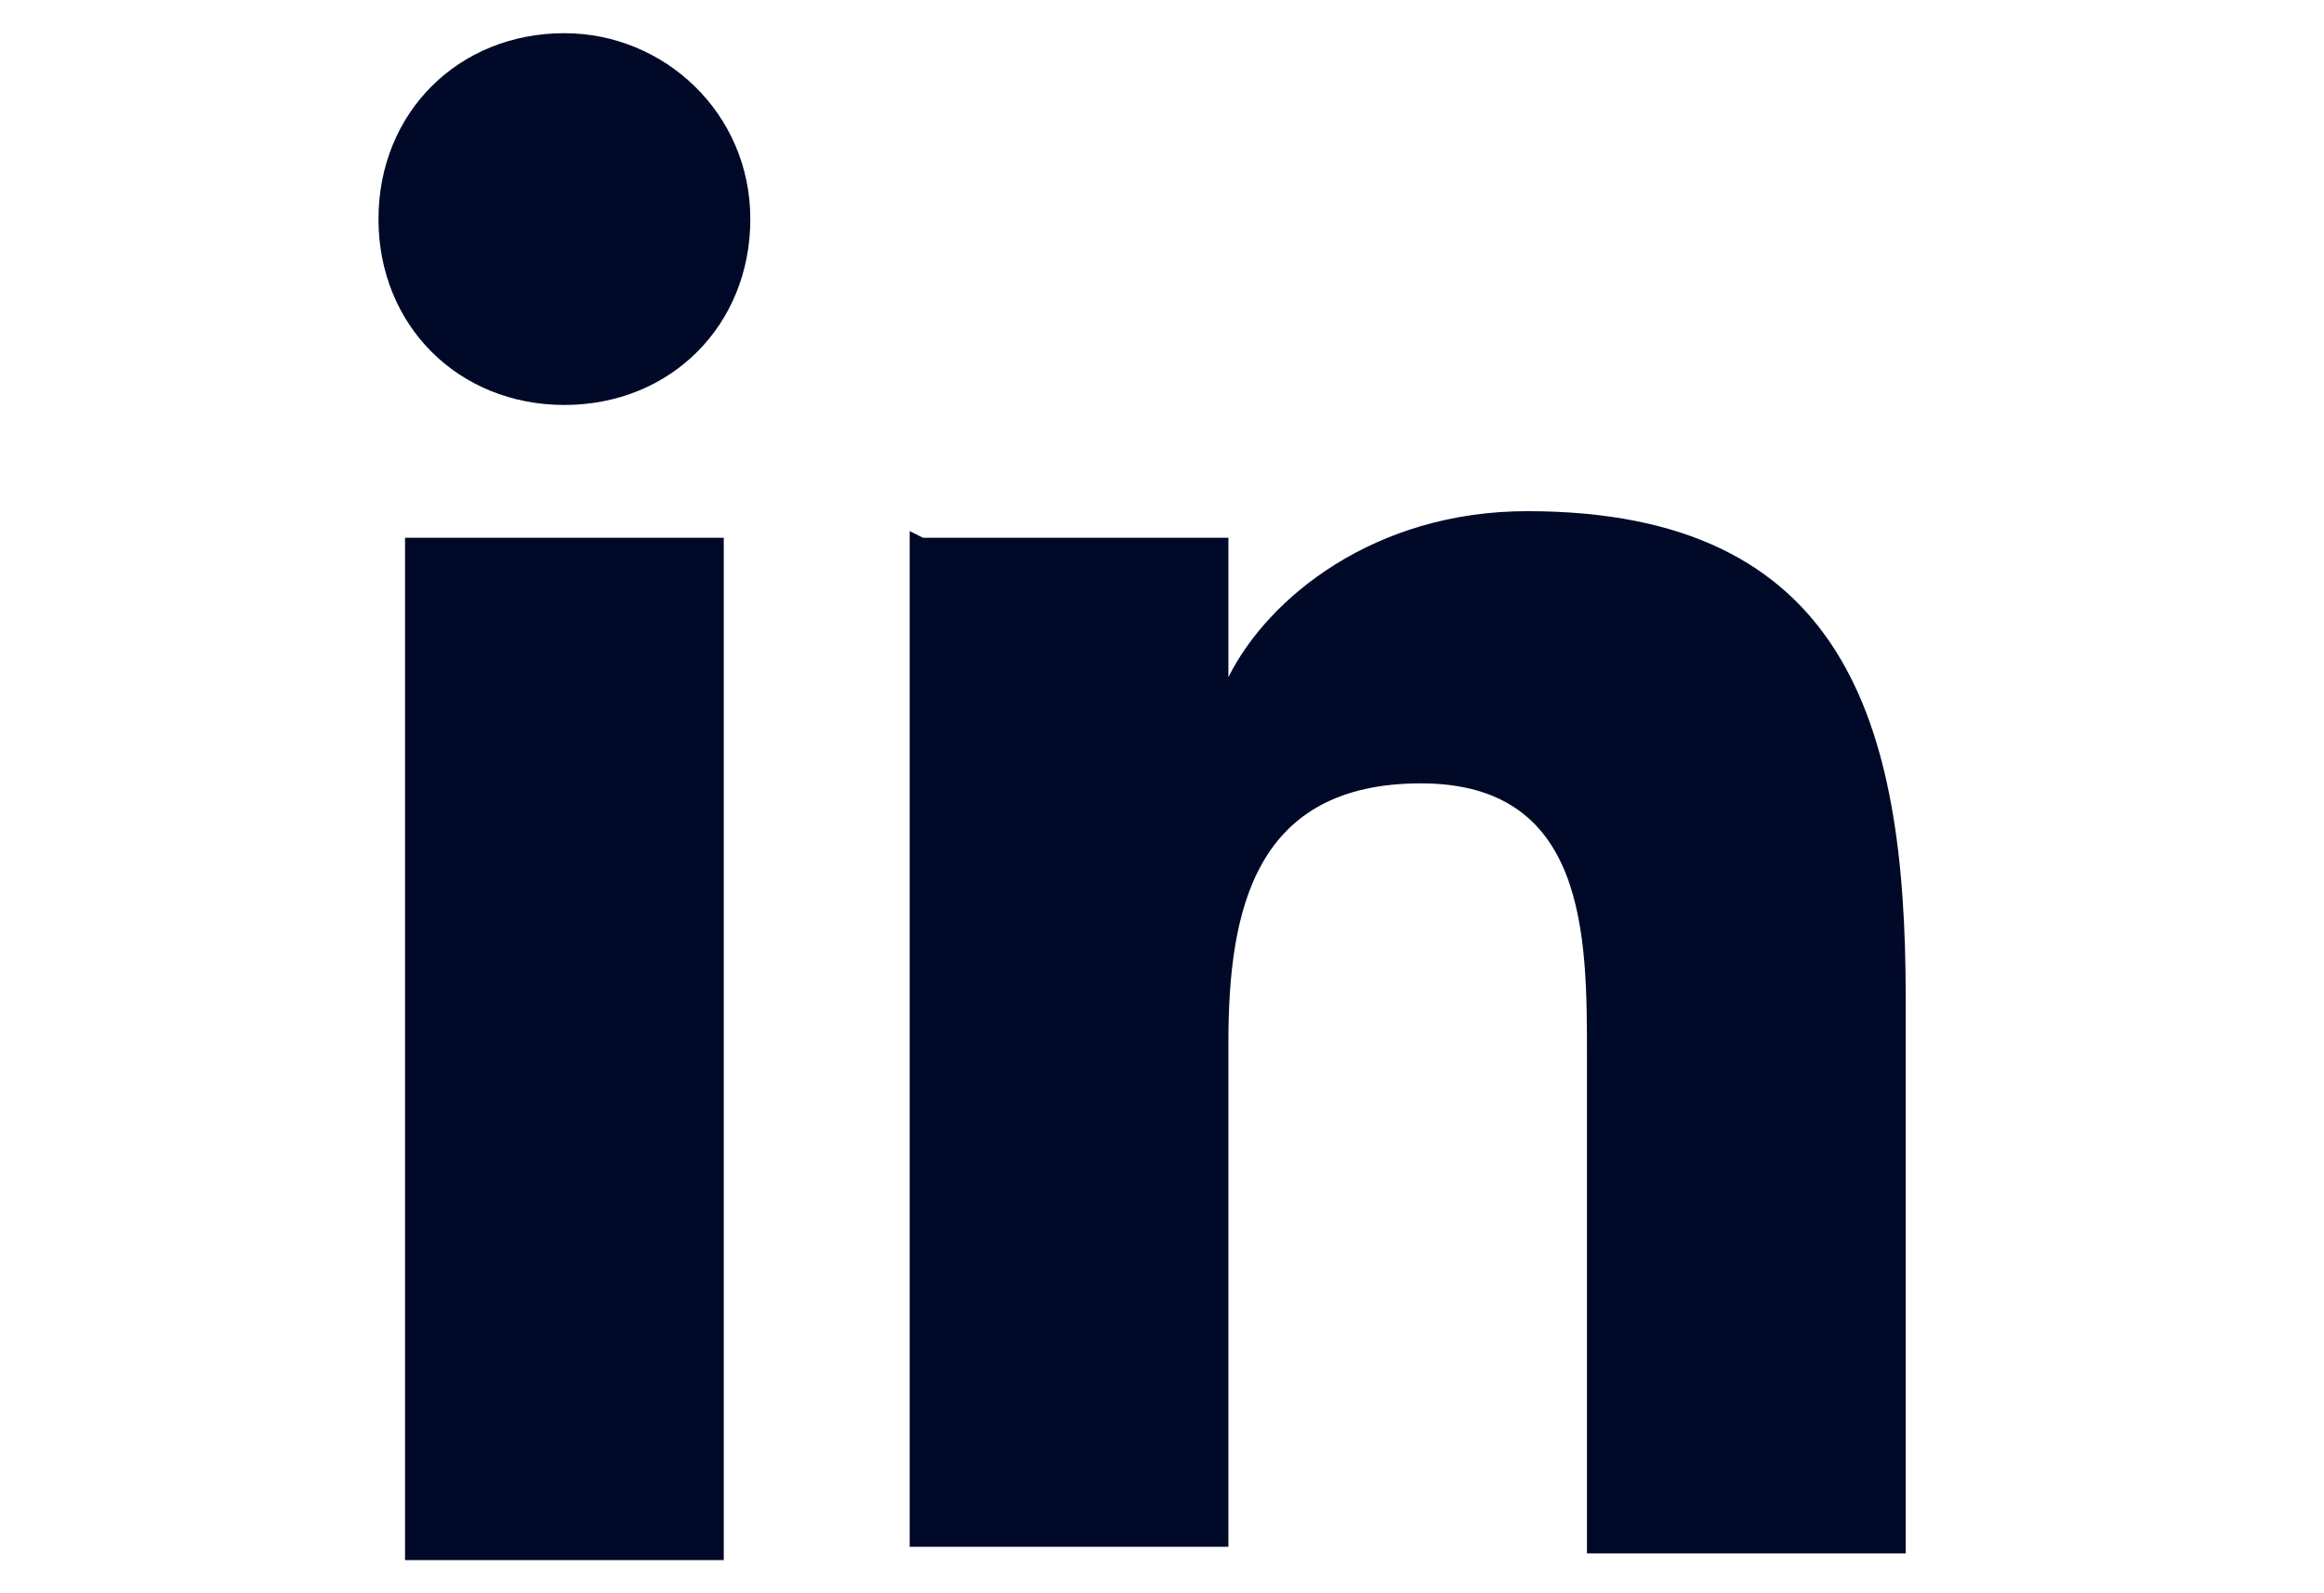 <?xml version="1.0" encoding="UTF-8"?>
<svg id="Layer_1" data-name="Layer 1" xmlns="http://www.w3.org/2000/svg" version="1.1" viewBox="0 0 35 24">
  <defs>
    <style>
      .cls-1 {
        fill: #000928;
        stroke-width: 0px;
      }
    </style>
  </defs>
  <path class="cls-1" d="M6.1,8.1h4.8v15.4h-4.8v-15.4ZM8.5.5c1.5,0,2.8,1.2,2.8,2.8s-1.2,2.8-2.8,2.8-2.8-1.2-2.8-2.8,1.2-2.8,2.8-2.8Z"/>
  <path class="cls-1" d="M13.9,8.1h4.6v2.1h0c.6-1.2,2.2-2.5,4.5-2.5,4.8,0,5.7,3.2,5.7,7.3v8.4h-4.8v-7.5c0-1.8,0-4.1-2.5-4.1s-2.9,1.9-2.9,3.9v7.6h-4.8v-15.3h0Z"/>
</svg>